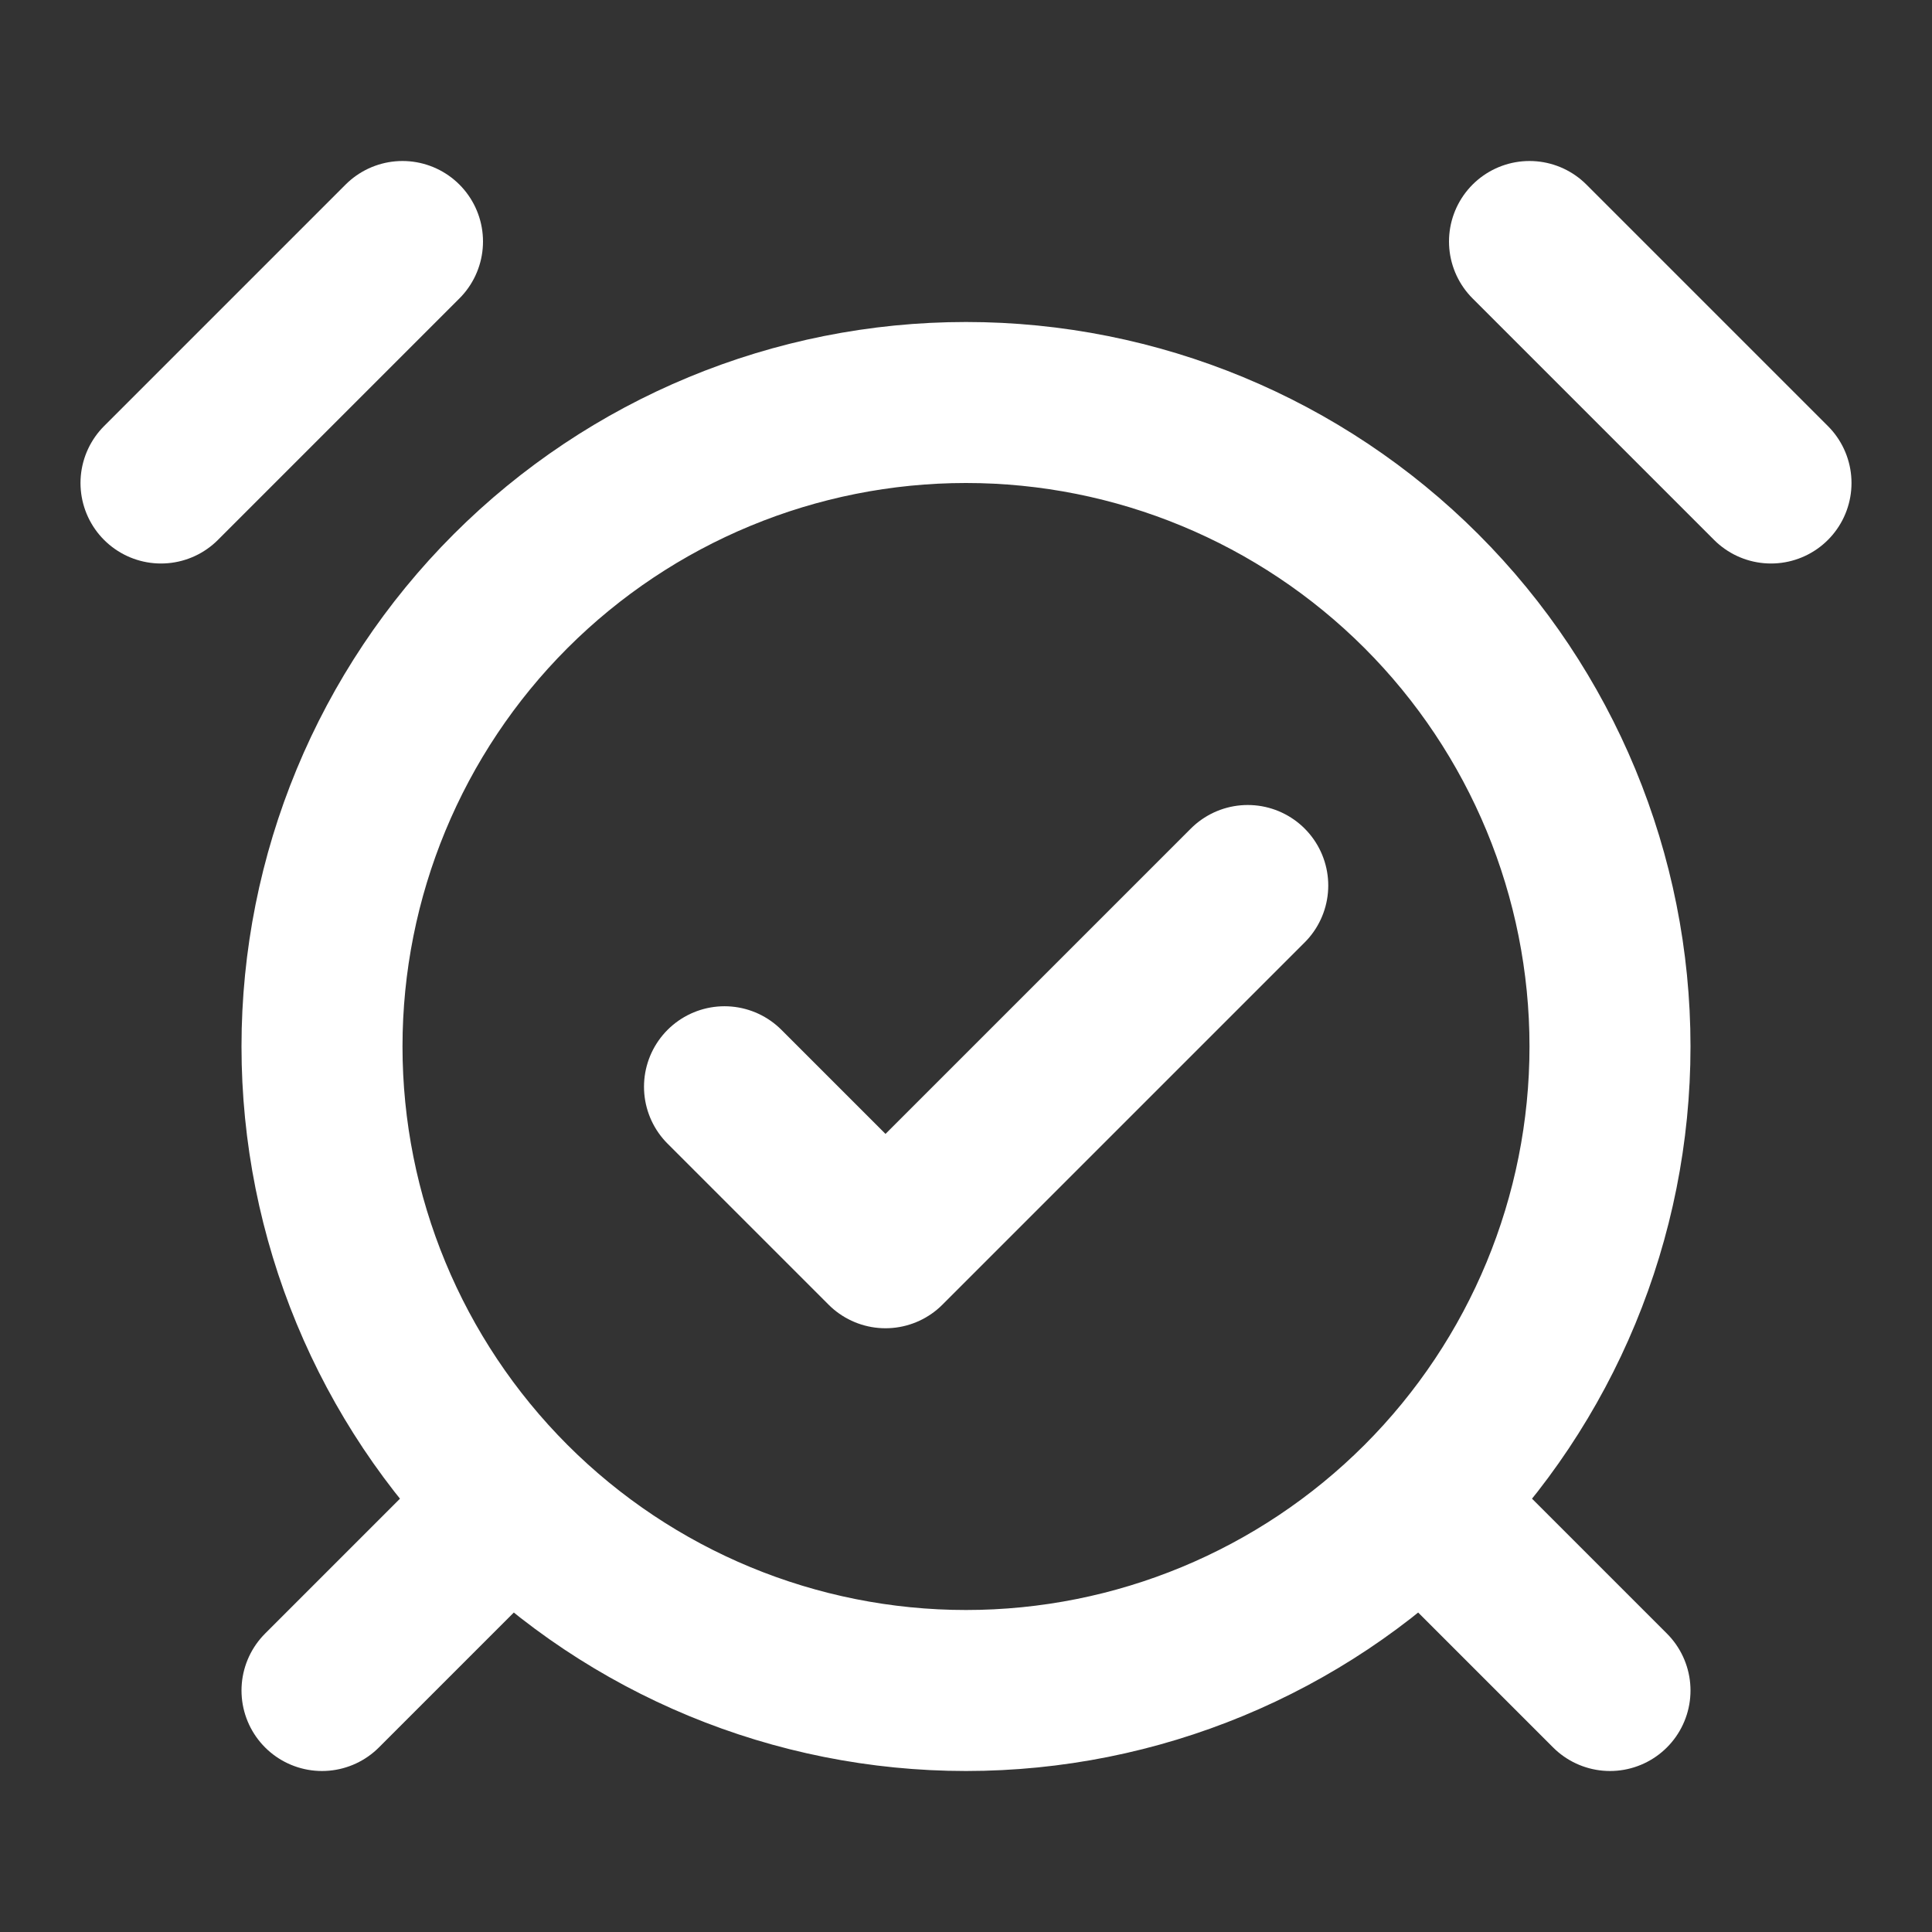 <svg width="48" height="48" viewBox="0 0 48 48" fill="none" xmlns="http://www.w3.org/2000/svg">
<rect x="0" y="0" width="48" height="48" fill="#333333" stroke="none"/>
<path d="M10 6L4 12M44 12L38 6M12 38L8 42M36 38L40 42M18 27L22 31L31 22M24 42C28.244 42 32.313 40.314 35.314 37.314C38.314 34.313 40 30.244 40 26C40 21.756 38.314 17.687 35.314 14.686C32.313 11.686 28.244 10 24 10C19.756 10 15.687 11.686 12.686 14.686C9.686 17.687 8 21.756 8 26C8 30.244 9.686 34.313 12.686 37.314C15.687 40.314 19.756 42 24 42Z" stroke="white" stroke-width="4" stroke-linecap="round" stroke-linejoin="round"/>
</svg>
